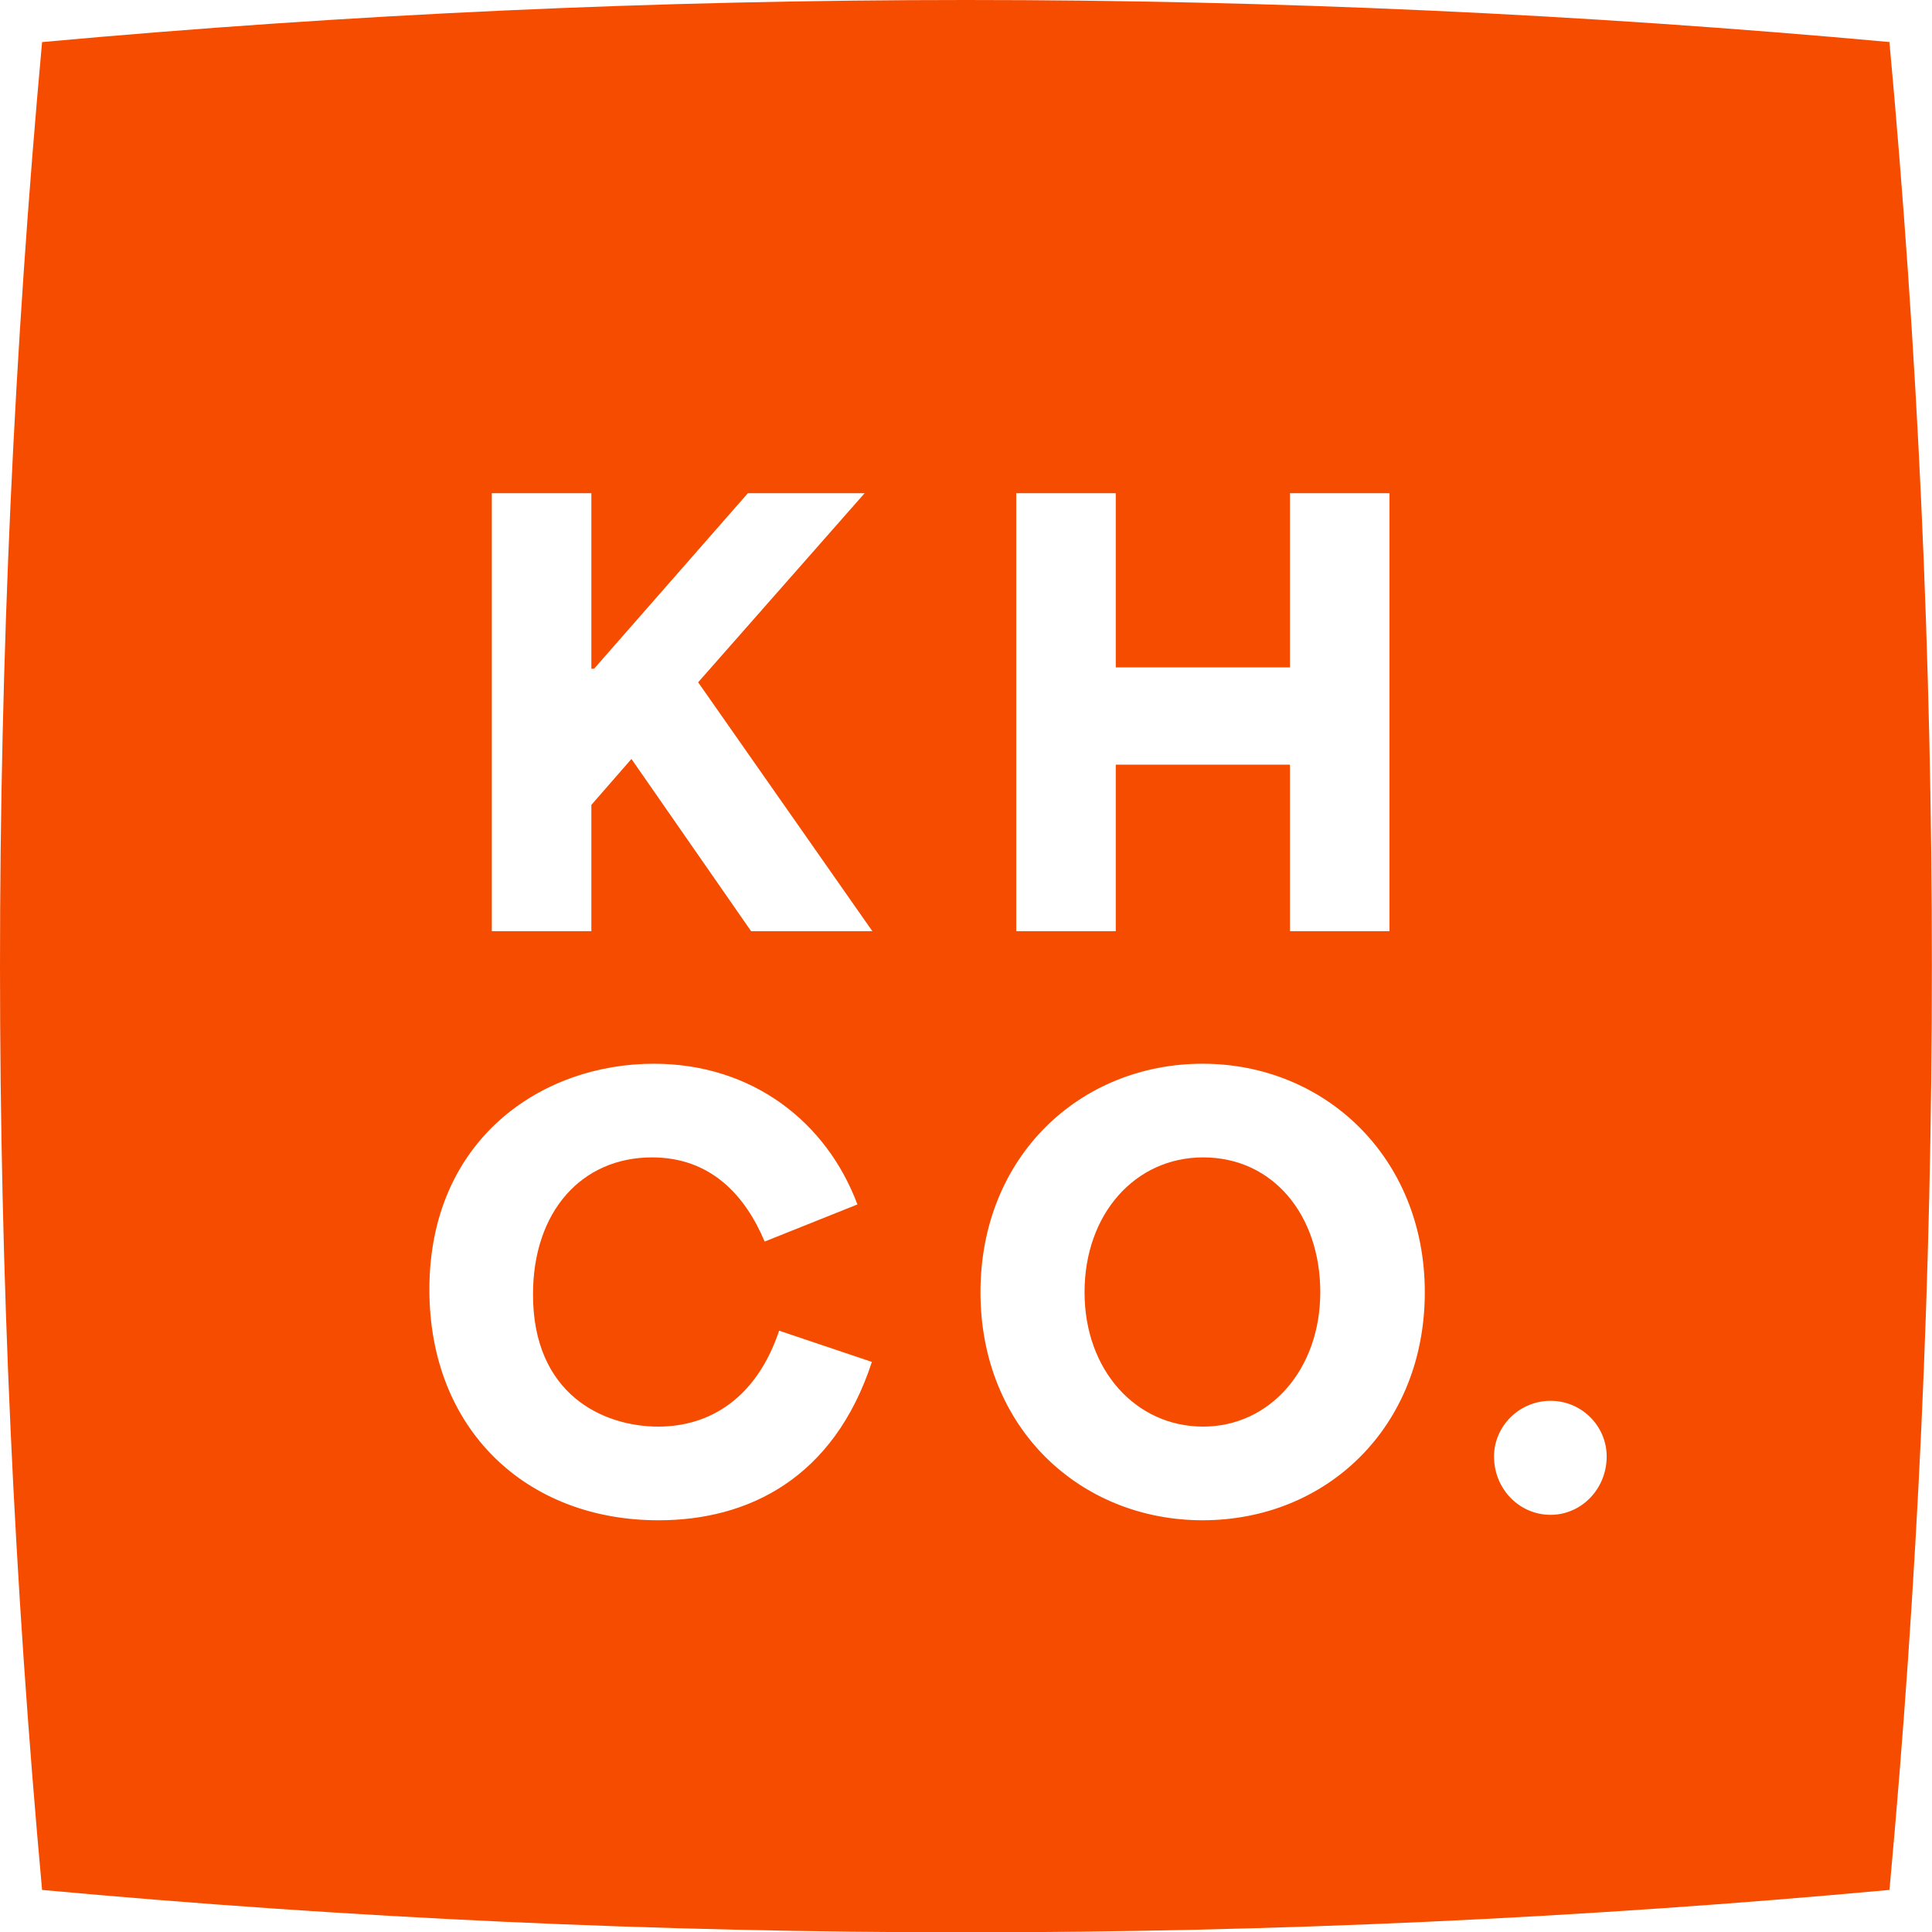 <?xml version="1.0" standalone="no"?>
<!DOCTYPE svg PUBLIC "-//W3C//DTD SVG 1.1//EN" "http://www.w3.org/Graphics/SVG/1.1/DTD/svg11.dtd">
<svg xmlns="http://www.w3.org/2000/svg" id="Layer_1" data-name="Layer 1" viewBox="0 0 42.7 42.7" width="42.7" height="42.7">
  <defs>
    <style>
      .cls-1 {
        fill: #f64c00;
      }
    </style>
  </defs>
  <path class="cls-1" d="m41.77.93C28.19-.31,14.52-.31.93.93-.31,14.52-.31,28.19.93,41.77c13.58,1.25,27.25,1.25,40.83,0,1.25-13.58,1.25-27.25,0-40.83ZM14.55,33.6c-2.92,0-5.06-2.01-5.06-5.1,0-3.3,2.46-4.99,4.96-4.99,2.18,0,3.82,1.29,4.5,3.11l-2.05.82c-.43-1.02-1.19-1.86-2.49-1.86-1.55,0-2.63,1.19-2.63,3.03,0,2.2,1.54,2.92,2.77,2.92,1.14,0,2.17-.63,2.67-2.12l2.05.69c-.84,2.57-2.73,3.5-4.71,3.5Zm2.05-13.02l-2.64-3.8h-.01l-.88,1.01v2.79h-2.2v-9.68h2.2v3.88h.06l3.4-3.88h2.58l-3.68,4.18h0s3.85,5.5,3.85,5.5h-2.67Zm5.86-9.68h2.2v3.85h3.85v-3.85h2.2v9.68h-2.2v-3.68h-3.85v3.68h-2.2v-9.68Zm4.12,22.7c-2.7,0-4.91-2.03-4.91-5.04s2.21-5.05,4.91-5.05,4.91,2.07,4.91,5.05-2.17,5.04-4.91,5.04Zm7.69-.12c-.69,0-1.25-.57-1.25-1.29,0-.67.56-1.23,1.25-1.23s1.24.56,1.24,1.23c0,.72-.56,1.29-1.24,1.29Z"/>
  <path class="cls-1" d="m26.59,25.58c-1.5,0-2.62,1.25-2.62,2.98s1.14,2.97,2.62,2.97,2.59-1.27,2.59-2.97-1.04-2.98-2.59-2.98Z"/>
</svg>
